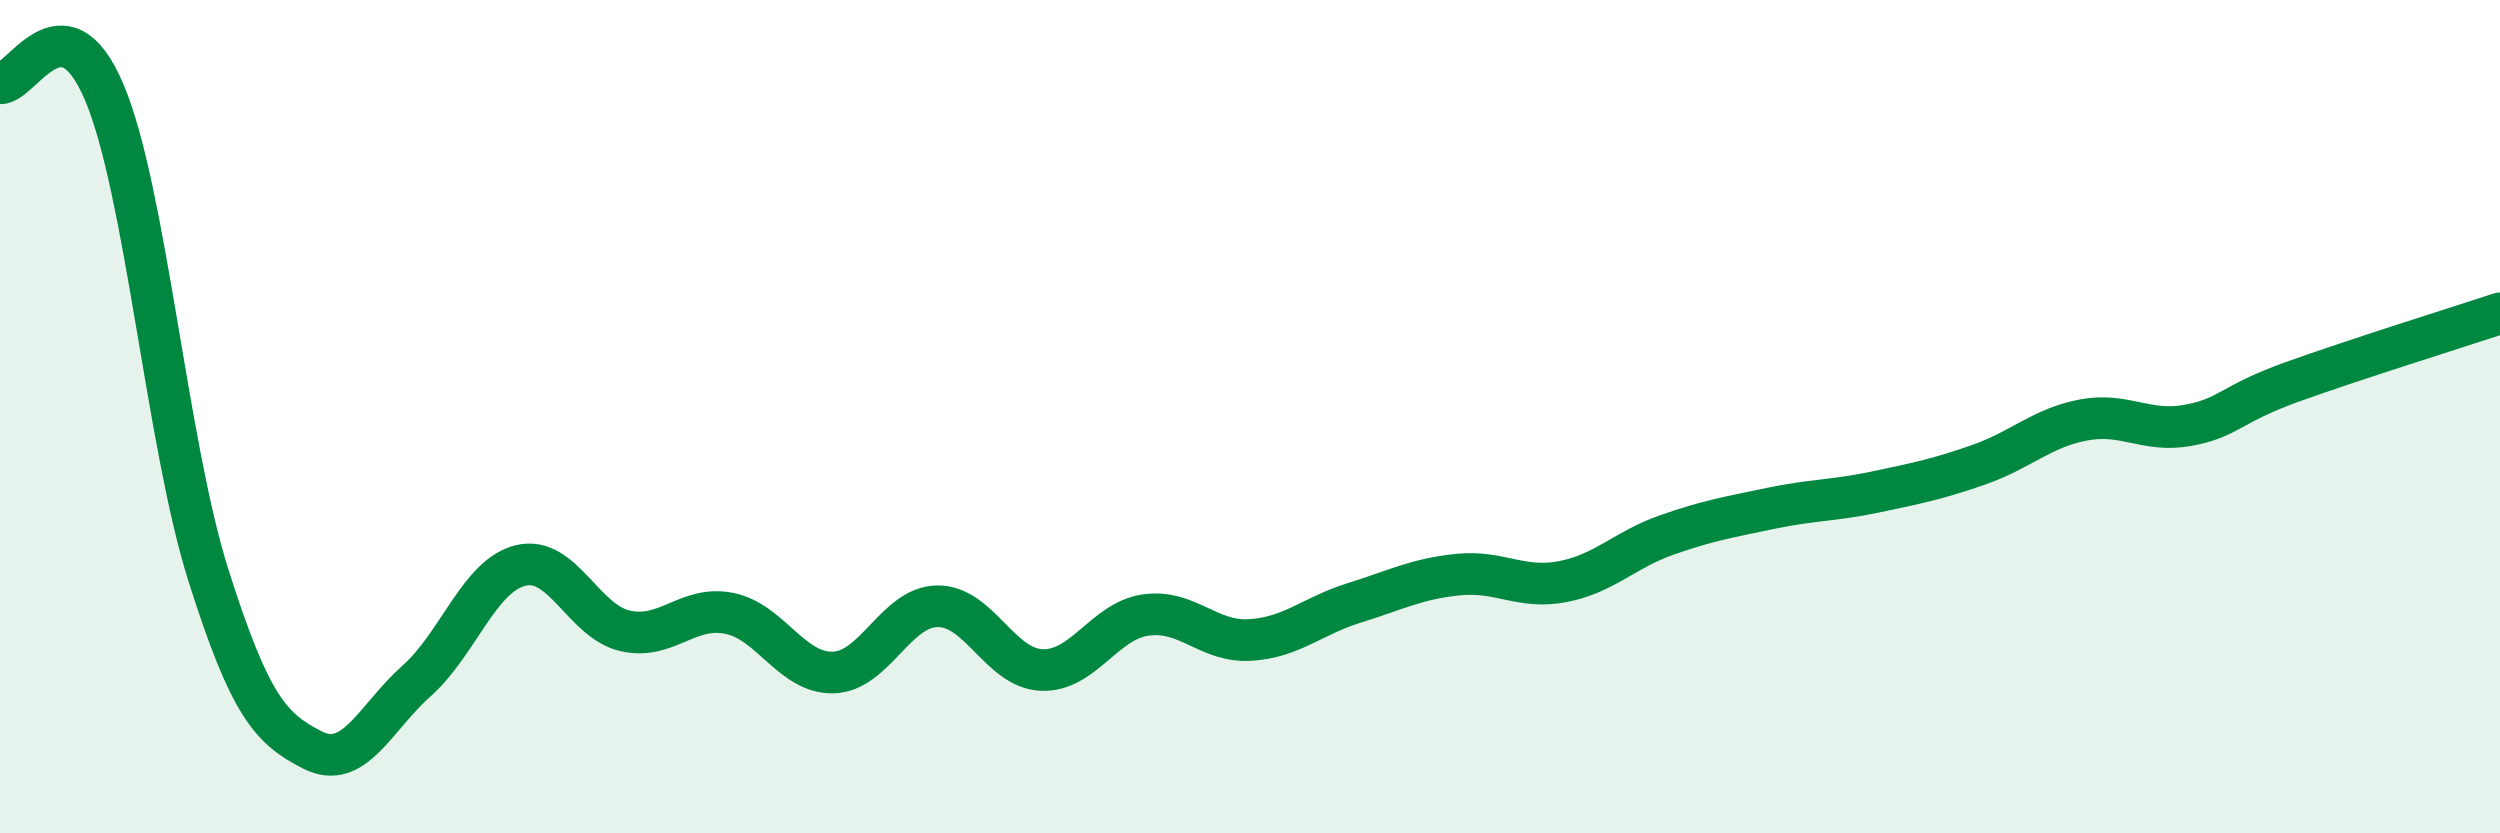 
    <svg width="60" height="20" viewBox="0 0 60 20" xmlns="http://www.w3.org/2000/svg">
      <path
        d="M 0,2 C 0.5,2.04 1.5,-0.15 2.5,2.21 C 3.5,4.57 4,10.64 5,13.8 C 6,16.96 6.5,17.49 7.5,18 C 8.5,18.51 9,17.23 10,16.34 C 11,15.45 11.5,13.81 12.5,13.57 C 13.5,13.33 14,14.91 15,15.14 C 16,15.37 16.5,14.52 17.5,14.72 C 18.5,14.92 19,16.17 20,16.14 C 21,16.11 21.5,14.56 22.5,14.55 C 23.5,14.54 24,16.04 25,16.08 C 26,16.12 26.5,14.9 27.5,14.76 C 28.5,14.62 29,15.42 30,15.36 C 31,15.3 31.5,14.78 32.5,14.47 C 33.5,14.16 34,13.89 35,13.79 C 36,13.69 36.5,14.15 37.5,13.96 C 38.5,13.77 39,13.19 40,12.84 C 41,12.49 41.5,12.41 42.5,12.2 C 43.5,11.99 44,12.02 45,11.81 C 46,11.6 46.5,11.5 47.5,11.15 C 48.5,10.8 49,10.27 50,10.08 C 51,9.89 51.5,10.39 52.5,10.21 C 53.5,10.03 53.5,9.71 55,9.17 C 56.5,8.63 59,7.85 60,7.52L60 20L0 20Z"
        fill="#008740"
        opacity="0.1"
        stroke-linecap="round"
        stroke-linejoin="round"
      />
      <path
        d="M 0,2 C 0.5,2.04 1.5,-0.15 2.5,2.21 C 3.5,4.57 4,10.64 5,13.8 C 6,16.96 6.5,17.49 7.5,18 C 8.5,18.51 9,17.23 10,16.34 C 11,15.45 11.5,13.81 12.5,13.57 C 13.5,13.33 14,14.91 15,15.14 C 16,15.37 16.5,14.52 17.5,14.72 C 18.5,14.92 19,16.17 20,16.14 C 21,16.11 21.5,14.56 22.5,14.55 C 23.5,14.54 24,16.04 25,16.08 C 26,16.12 26.5,14.9 27.5,14.76 C 28.5,14.62 29,15.42 30,15.36 C 31,15.3 31.5,14.78 32.5,14.47 C 33.5,14.16 34,13.89 35,13.79 C 36,13.69 36.5,14.15 37.5,13.96 C 38.5,13.77 39,13.19 40,12.84 C 41,12.49 41.5,12.41 42.5,12.2 C 43.5,11.99 44,12.02 45,11.81 C 46,11.6 46.5,11.5 47.5,11.15 C 48.5,10.8 49,10.27 50,10.08 C 51,9.89 51.5,10.39 52.5,10.21 C 53.5,10.03 53.5,9.71 55,9.17 C 56.5,8.63 59,7.85 60,7.52"
        stroke="#008740"
        stroke-width="1"
        fill="none"
        stroke-linecap="round"
        stroke-linejoin="round"
      />
    </svg>
  